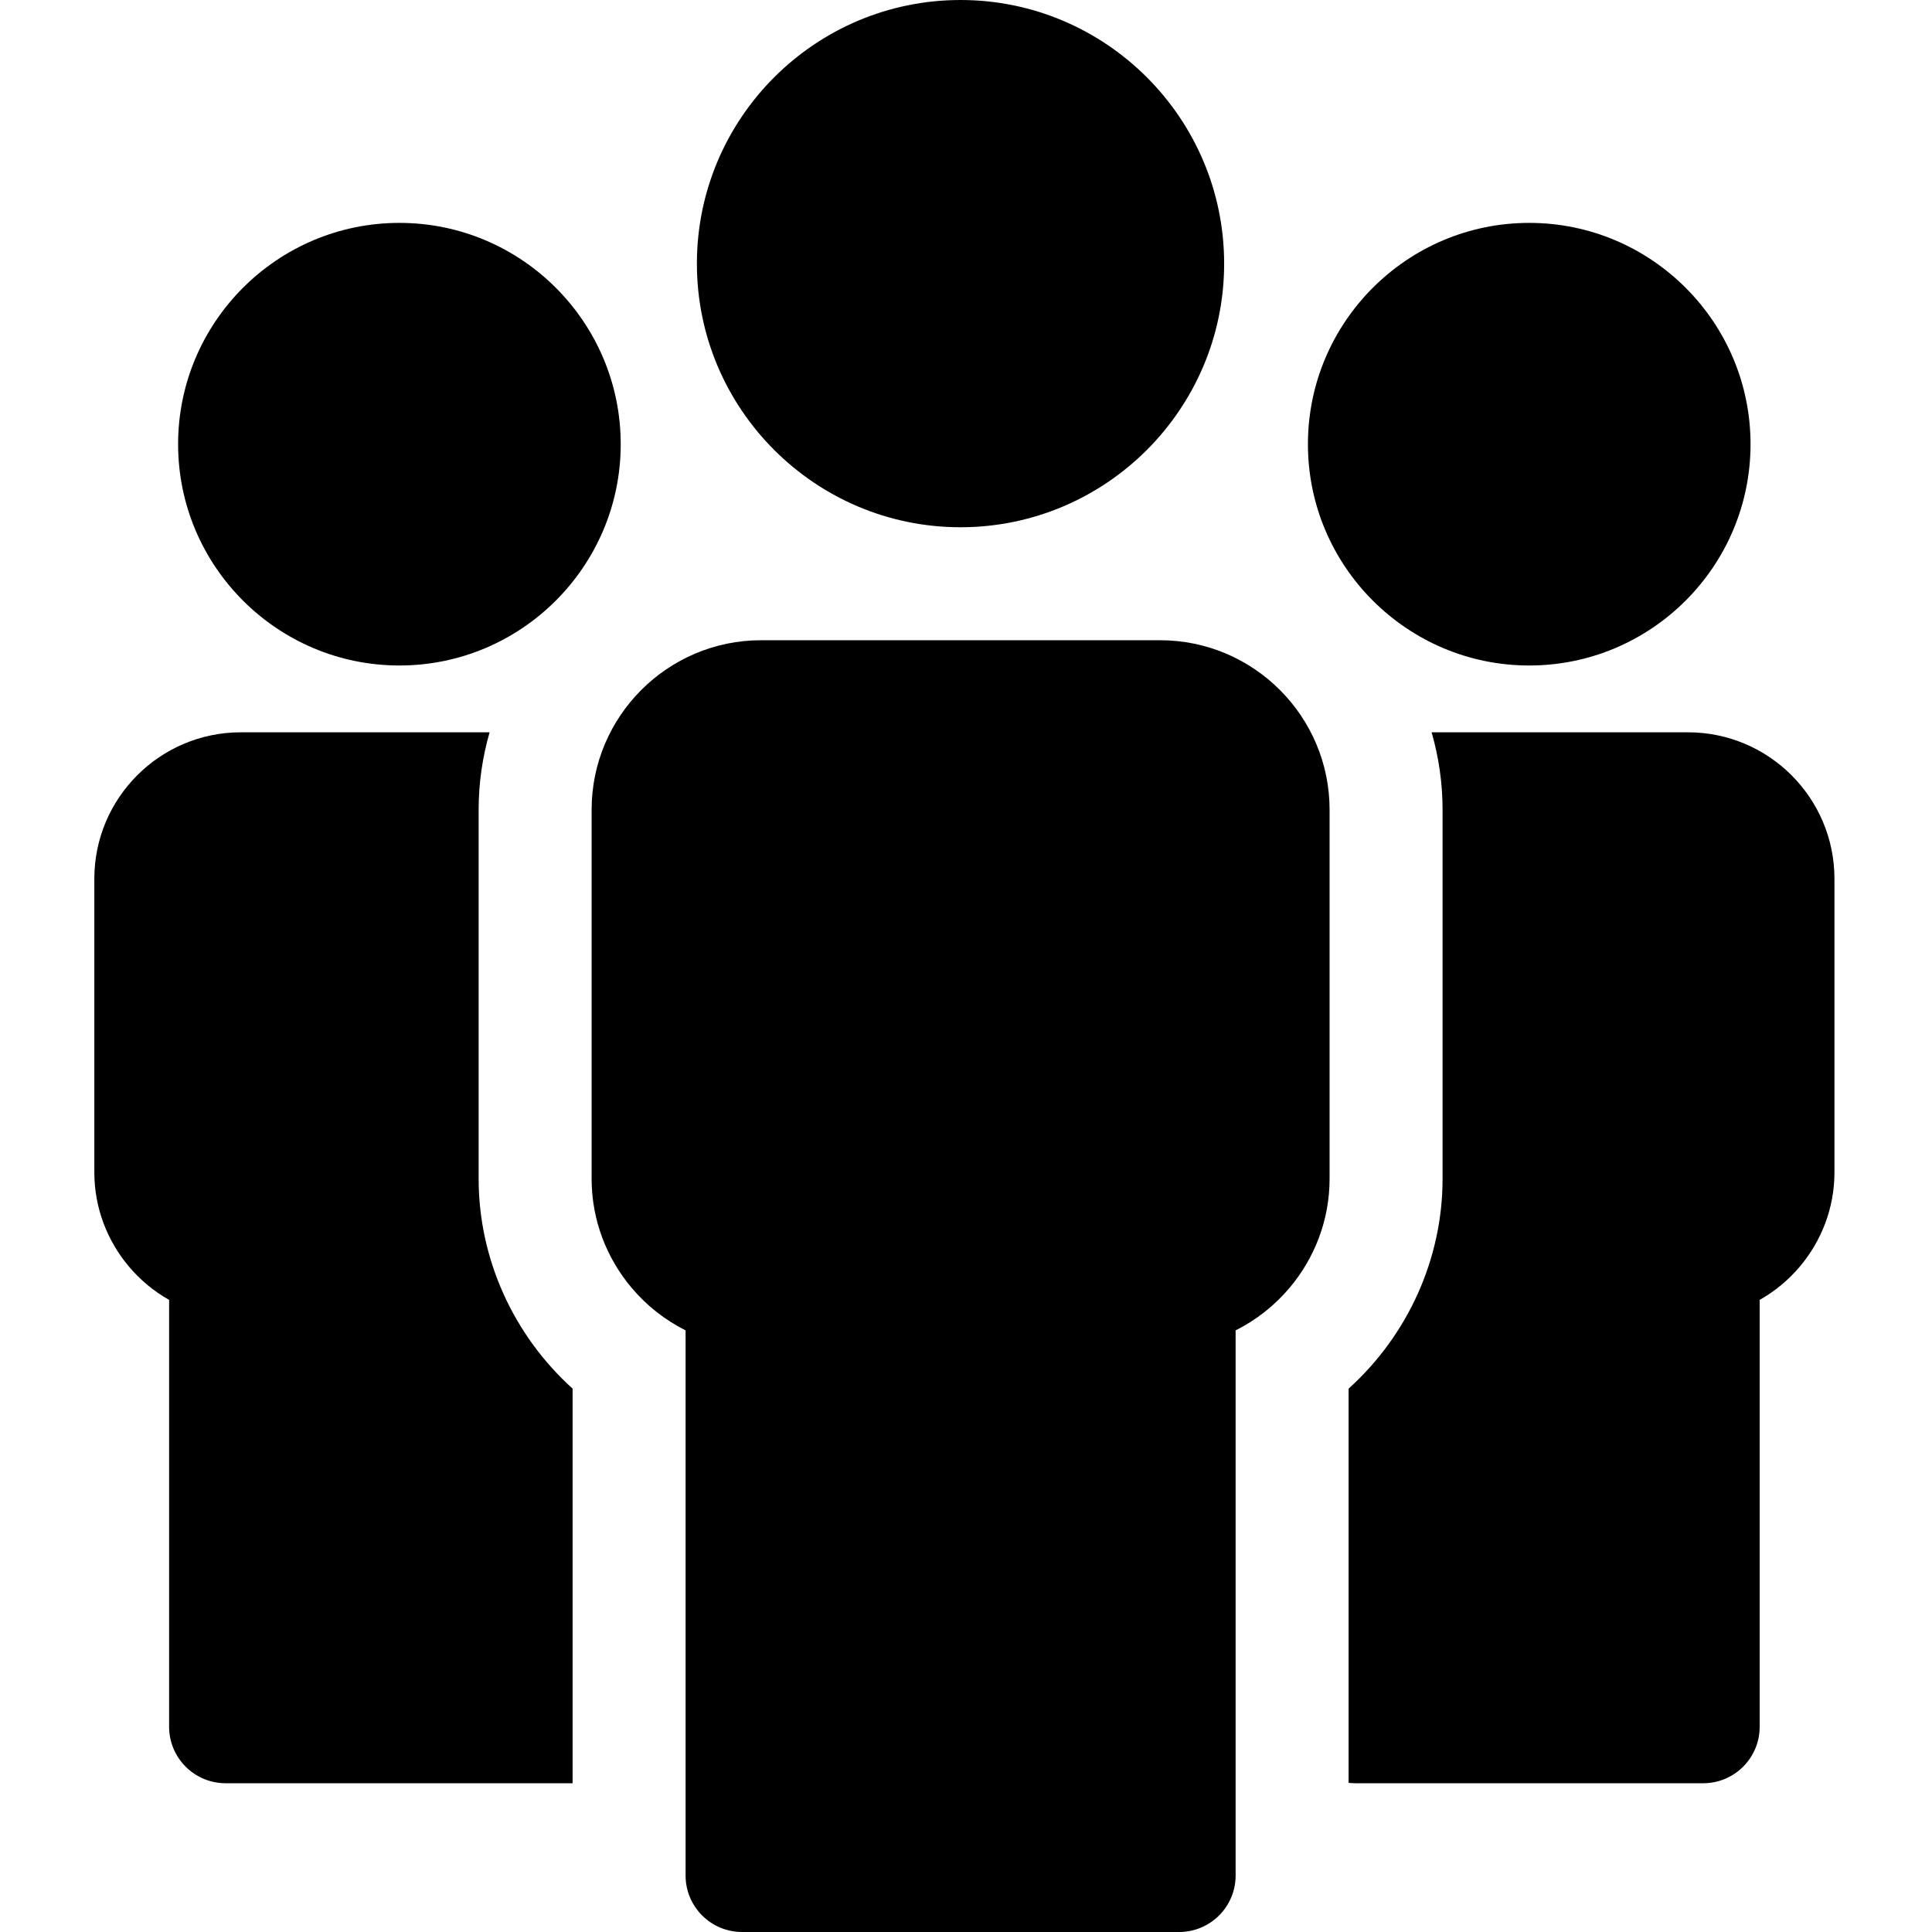 <svg viewBox="-25 0 512 512" xmlns="http://www.w3.org/2000/svg"><path d="m101.844 312.391v-97.809c0-7.059 1.012-13.941 2.906-20.512h-65.953c-10.695 0-20.395 4.352-27.418 11.375-7.023 7.023-11.379 16.727-11.379 27.418v77.828c0 9.473 3.457 18.195 9.184 24.98 2.977 3.531 6.578 6.523 10.633 8.812v113.121c0 8.27 6.703 14.973 14.969 14.973h91.961v-104.574c-15.723-14.195-24.902-34.418-24.902-55.613zm0 0"/><path d="m80.848 176.363c32.34 0 58.648-26.309 58.648-58.648s-26.309-58.648-58.648-58.648-58.648 26.309-58.648 58.648 26.309 58.648 58.648 58.648zm0 0"/><path d="m282.441 169.668h-105.746c-12.375 0-23.605 5.043-31.738 13.172-8.133 8.133-13.172 19.363-13.172 31.742v97.809c0 10.969 4 21.07 10.621 28.918 3.926 4.652 8.785 8.5 14.281 11.25v144.469c0 8.27 6.703 14.973 14.973 14.973h115.82c8.27 0 14.973-6.703 14.973-14.973v-144.469c5.496-2.75 10.355-6.598 14.277-11.25 6.625-7.848 10.625-17.945 10.625-28.918v-97.809c0-12.379-5.039-23.609-13.172-31.738-8.133-8.133-19.363-13.176-31.742-13.176zm0 0"/><path d="m229.547 139.727c38.523 0 69.863-31.34 69.863-69.863 0-38.523-31.34-69.863-69.863-69.863s-69.863 31.34-69.863 69.863c0 38.523 31.34 69.863 69.863 69.863zm0 0"/><path d="m449.77 205.445c-7.023-7.023-16.723-11.375-27.418-11.375h-67.961c1.891 6.57 2.906 13.453 2.906 20.512v97.809c0 21.191-9.18 41.418-24.902 55.613v104.465c.59.07 1.195.109 1.809.109h92.156c8.27 0 14.973-6.703 14.973-14.973v-113.121c4.051-2.285 7.652-5.281 10.633-8.812 5.727-6.785 9.184-15.508 9.184-24.98v-77.828c0-10.691-4.355-20.395-11.379-27.418zm0 0"/><path d="m380.262 176.363c32.34 0 58.648-26.309 58.648-58.648s-26.309-58.648-58.648-58.648c-32.336 0-58.648 26.309-58.648 58.648s26.312 58.648 58.648 58.648zm0 0"/></svg>
